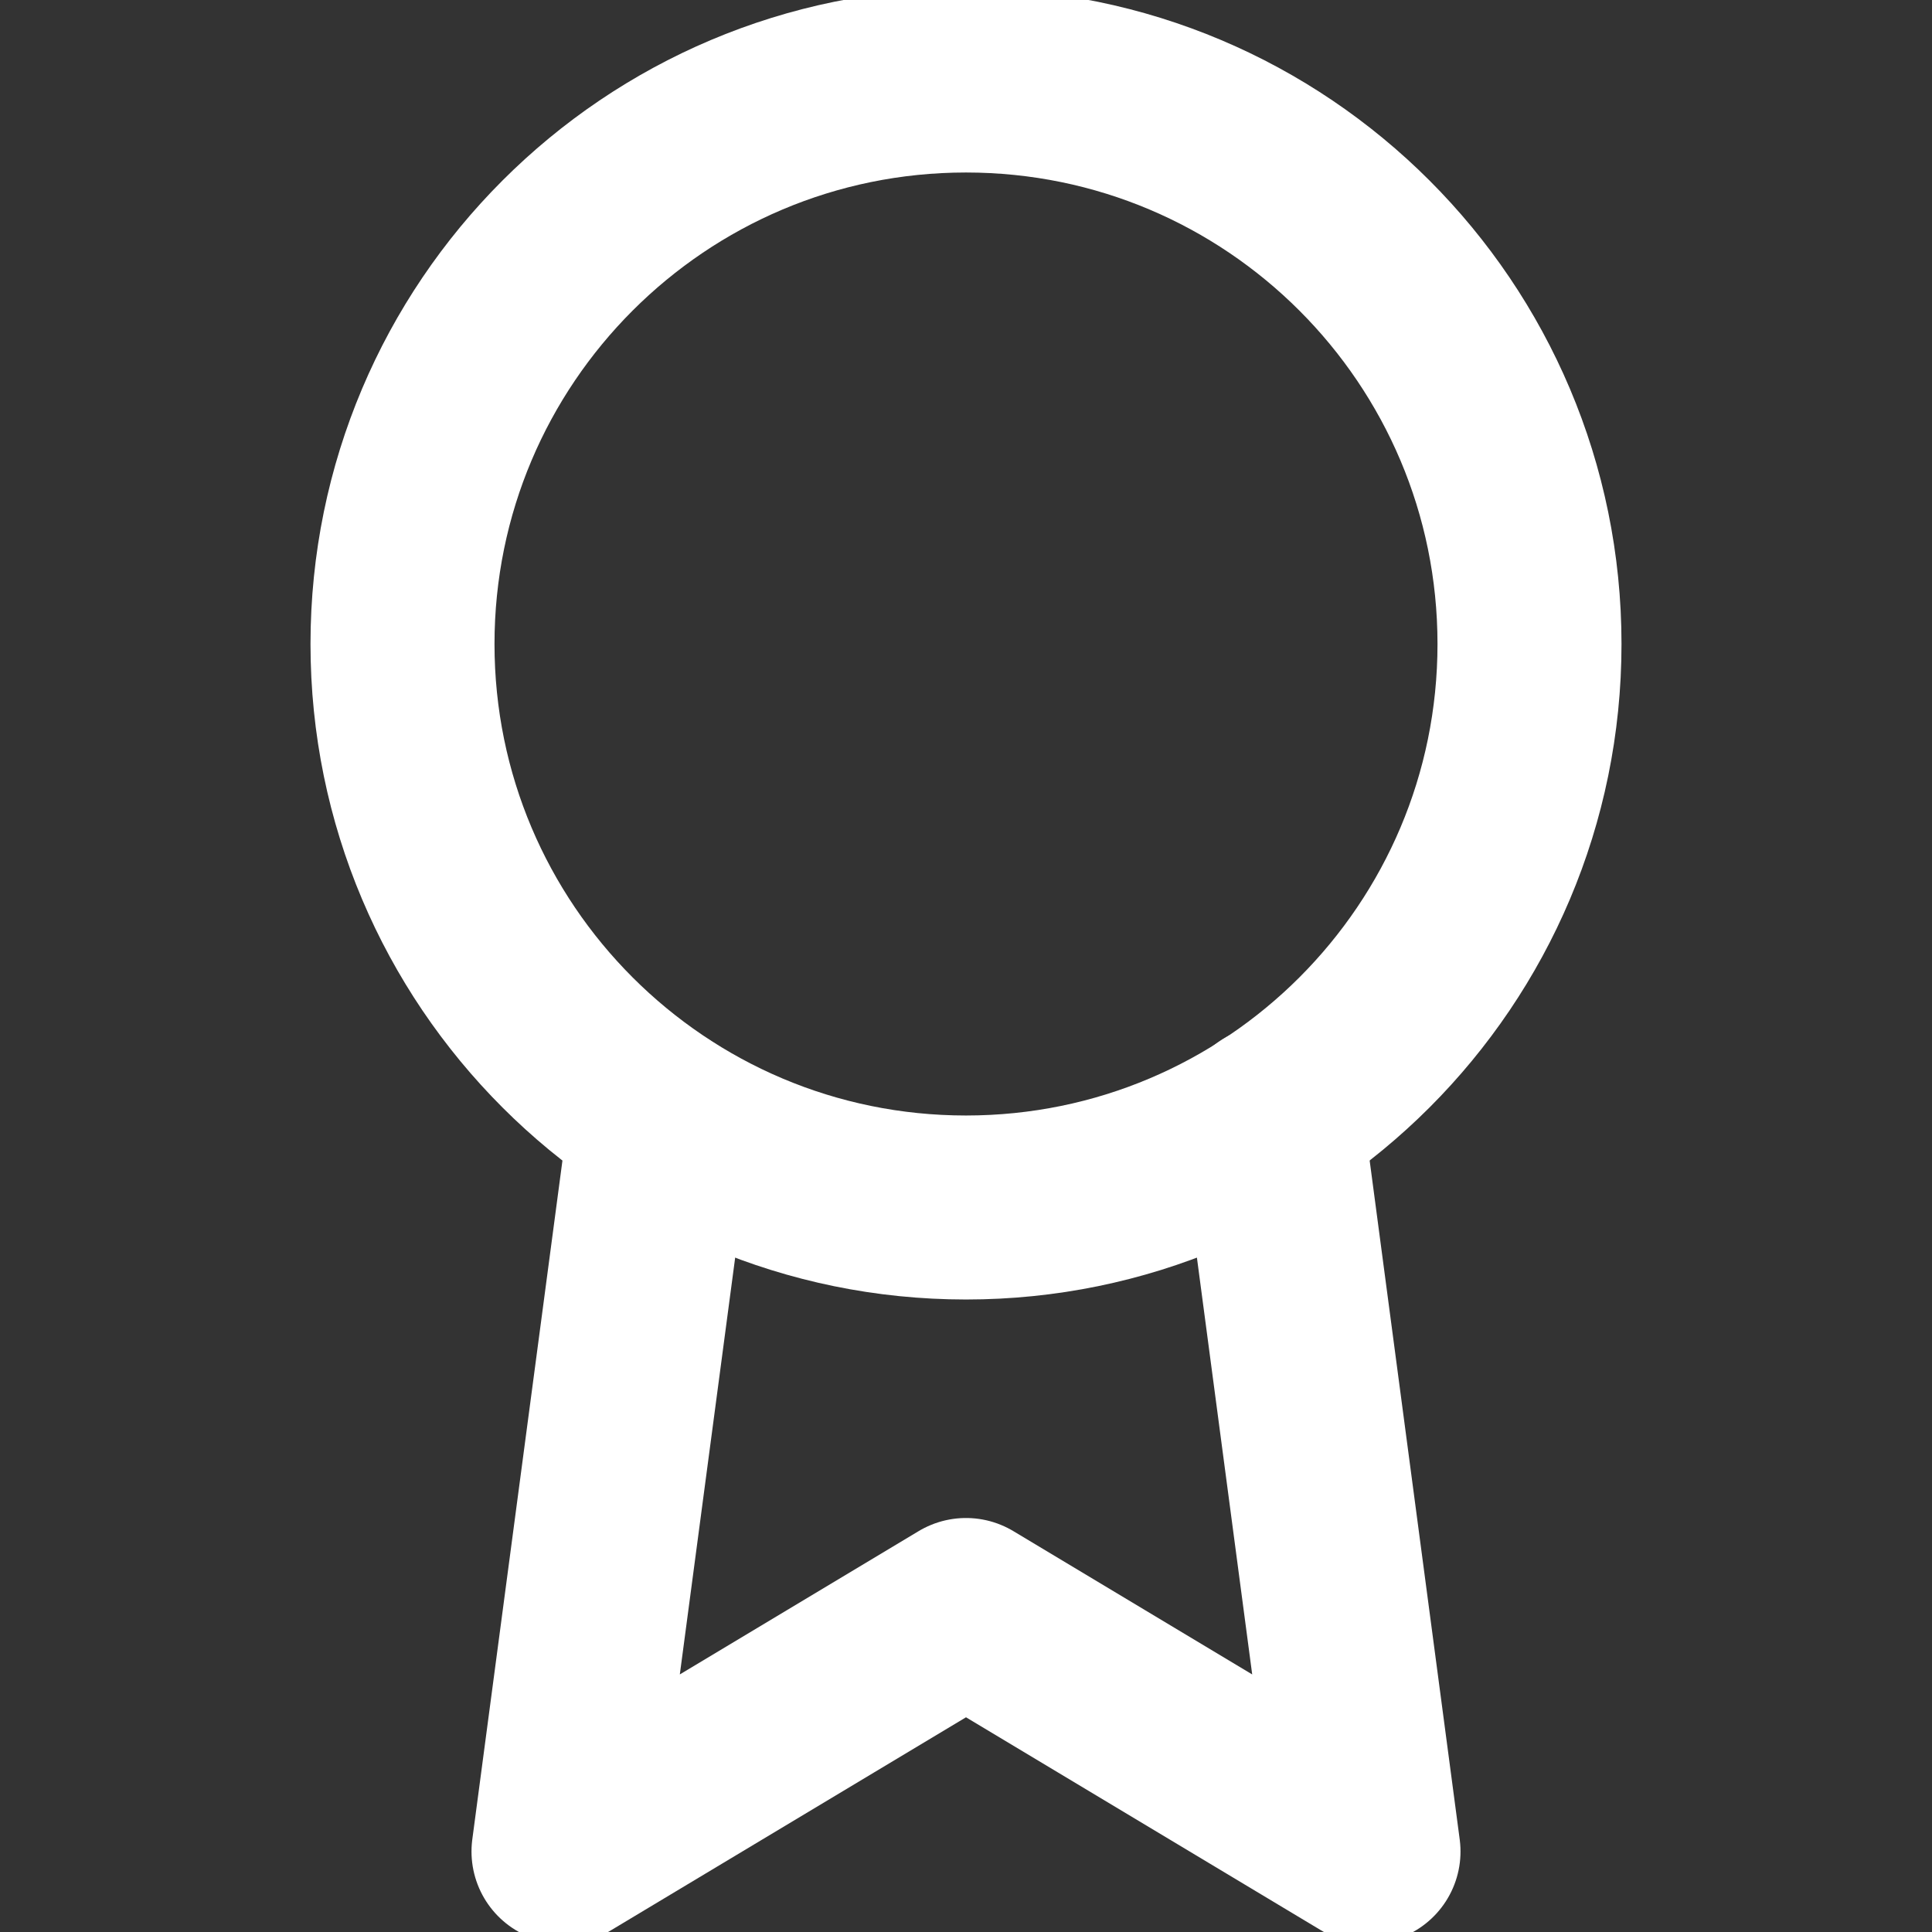 <svg xmlns="http://www.w3.org/2000/svg" class="icon-award" width="42" height="42" viewBox="0 0 42 42" fill="none"><rect x="0" y="0" width="42" height="42" fill="#333333" stroke="none"/><path d="M21 26.25C27.765 26.25 33.25 20.765 33.25 14C33.25 7.235 27.765 1.75 21 1.75C14.235 1.75 8.75 7.235 8.75 14C8.75 20.765 14.235 26.25 21 26.25Z" stroke="white" stroke-width="4" stroke-linecap="round" stroke-linejoin="round"/><path d="M14.367 24.308L12.25 40.25L21 35L29.75 40.25L27.633 24.29" stroke="white" stroke-width="4" stroke-linecap="round" stroke-linejoin="round"/></svg>